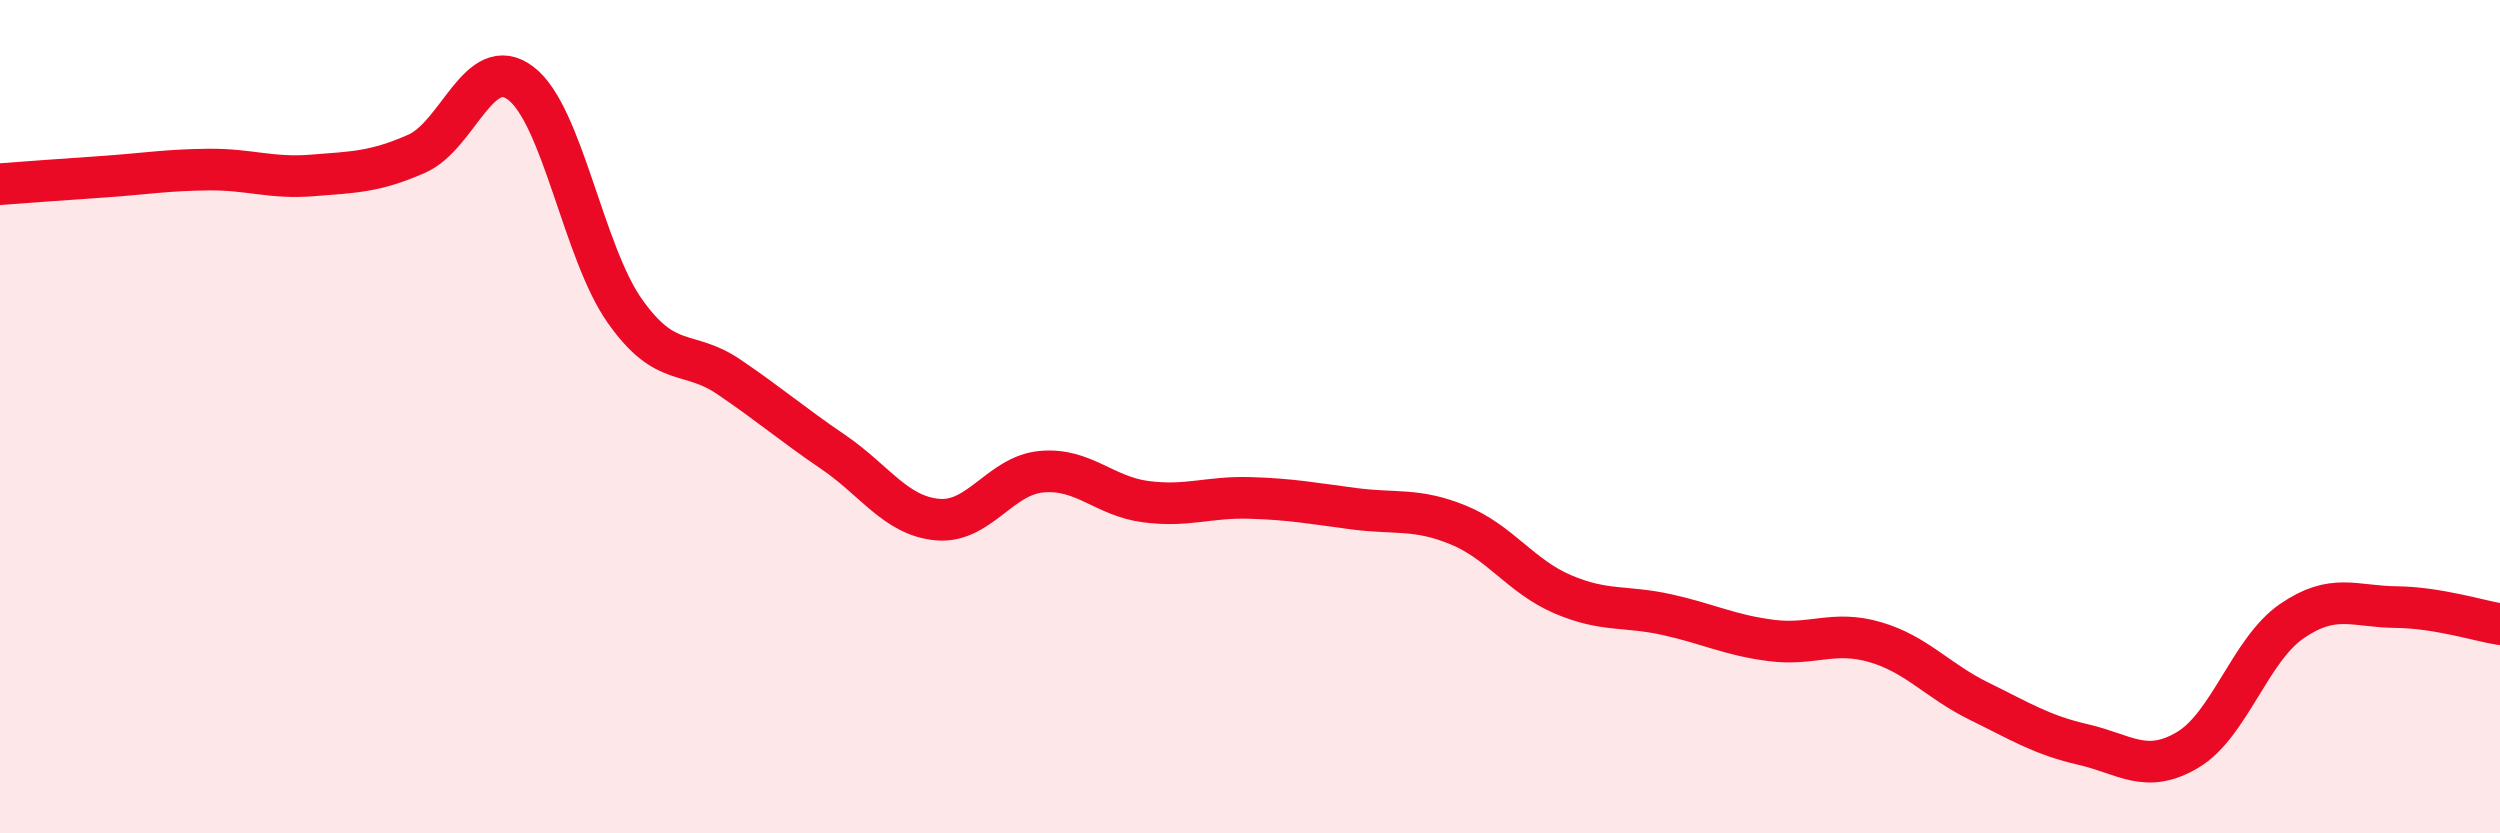 
    <svg width="60" height="20" viewBox="0 0 60 20" xmlns="http://www.w3.org/2000/svg">
      <path
        d="M 0,4.42 C 0.5,4.38 1.5,4.31 2.5,4.24 C 3.5,4.17 4,4.08 5,4.07 C 6,4.06 6.5,4.29 7.5,4.21 C 8.5,4.13 9,4.13 10,3.69 C 11,3.25 11.5,1.24 12.5,2 C 13.5,2.76 14,6.06 15,7.47 C 16,8.88 16.5,8.37 17.5,9.05 C 18.5,9.73 19,10.17 20,10.85 C 21,11.53 21.5,12.38 22.5,12.47 C 23.5,12.56 24,11.41 25,11.32 C 26,11.23 26.5,11.91 27.5,12.04 C 28.5,12.17 29,11.92 30,11.95 C 31,11.98 31.5,12.08 32.5,12.21 C 33.5,12.34 34,12.19 35,12.6 C 36,13.01 36.5,13.83 37.5,14.26 C 38.5,14.69 39,14.53 40,14.75 C 41,14.97 41.5,15.24 42.5,15.37 C 43.5,15.5 44,15.12 45,15.41 C 46,15.7 46.5,16.34 47.5,16.83 C 48.5,17.32 49,17.64 50,17.87 C 51,18.1 51.5,18.59 52.5,18 C 53.5,17.41 54,15.6 55,14.91 C 56,14.22 56.5,14.56 57.5,14.57 C 58.5,14.58 59.5,14.9 60,14.98L60 20L0 20Z"
        fill="#EB0A25"
        opacity="0.1"
        stroke-linecap="round"
        stroke-linejoin="round"
      />
      <path
        d="M 0,4.42 C 0.5,4.38 1.5,4.31 2.5,4.24 C 3.5,4.17 4,4.08 5,4.07 C 6,4.06 6.5,4.29 7.5,4.21 C 8.5,4.13 9,4.13 10,3.69 C 11,3.25 11.5,1.24 12.5,2 C 13.5,2.76 14,6.06 15,7.47 C 16,8.88 16.5,8.37 17.5,9.05 C 18.5,9.73 19,10.17 20,10.85 C 21,11.53 21.5,12.38 22.5,12.47 C 23.5,12.56 24,11.41 25,11.32 C 26,11.23 26.5,11.91 27.5,12.04 C 28.5,12.17 29,11.92 30,11.95 C 31,11.98 31.5,12.08 32.5,12.21 C 33.5,12.34 34,12.19 35,12.6 C 36,13.01 36.5,13.83 37.5,14.26 C 38.5,14.69 39,14.53 40,14.75 C 41,14.97 41.5,15.24 42.5,15.37 C 43.5,15.5 44,15.12 45,15.41 C 46,15.7 46.5,16.34 47.5,16.83 C 48.5,17.32 49,17.64 50,17.87 C 51,18.1 51.5,18.59 52.5,18 C 53.5,17.41 54,15.6 55,14.91 C 56,14.22 56.5,14.56 57.5,14.57 C 58.5,14.58 59.5,14.9 60,14.98"
        stroke="#EB0A25"
        stroke-width="1"
        fill="none"
        stroke-linecap="round"
        stroke-linejoin="round"
      />
    </svg>
  
